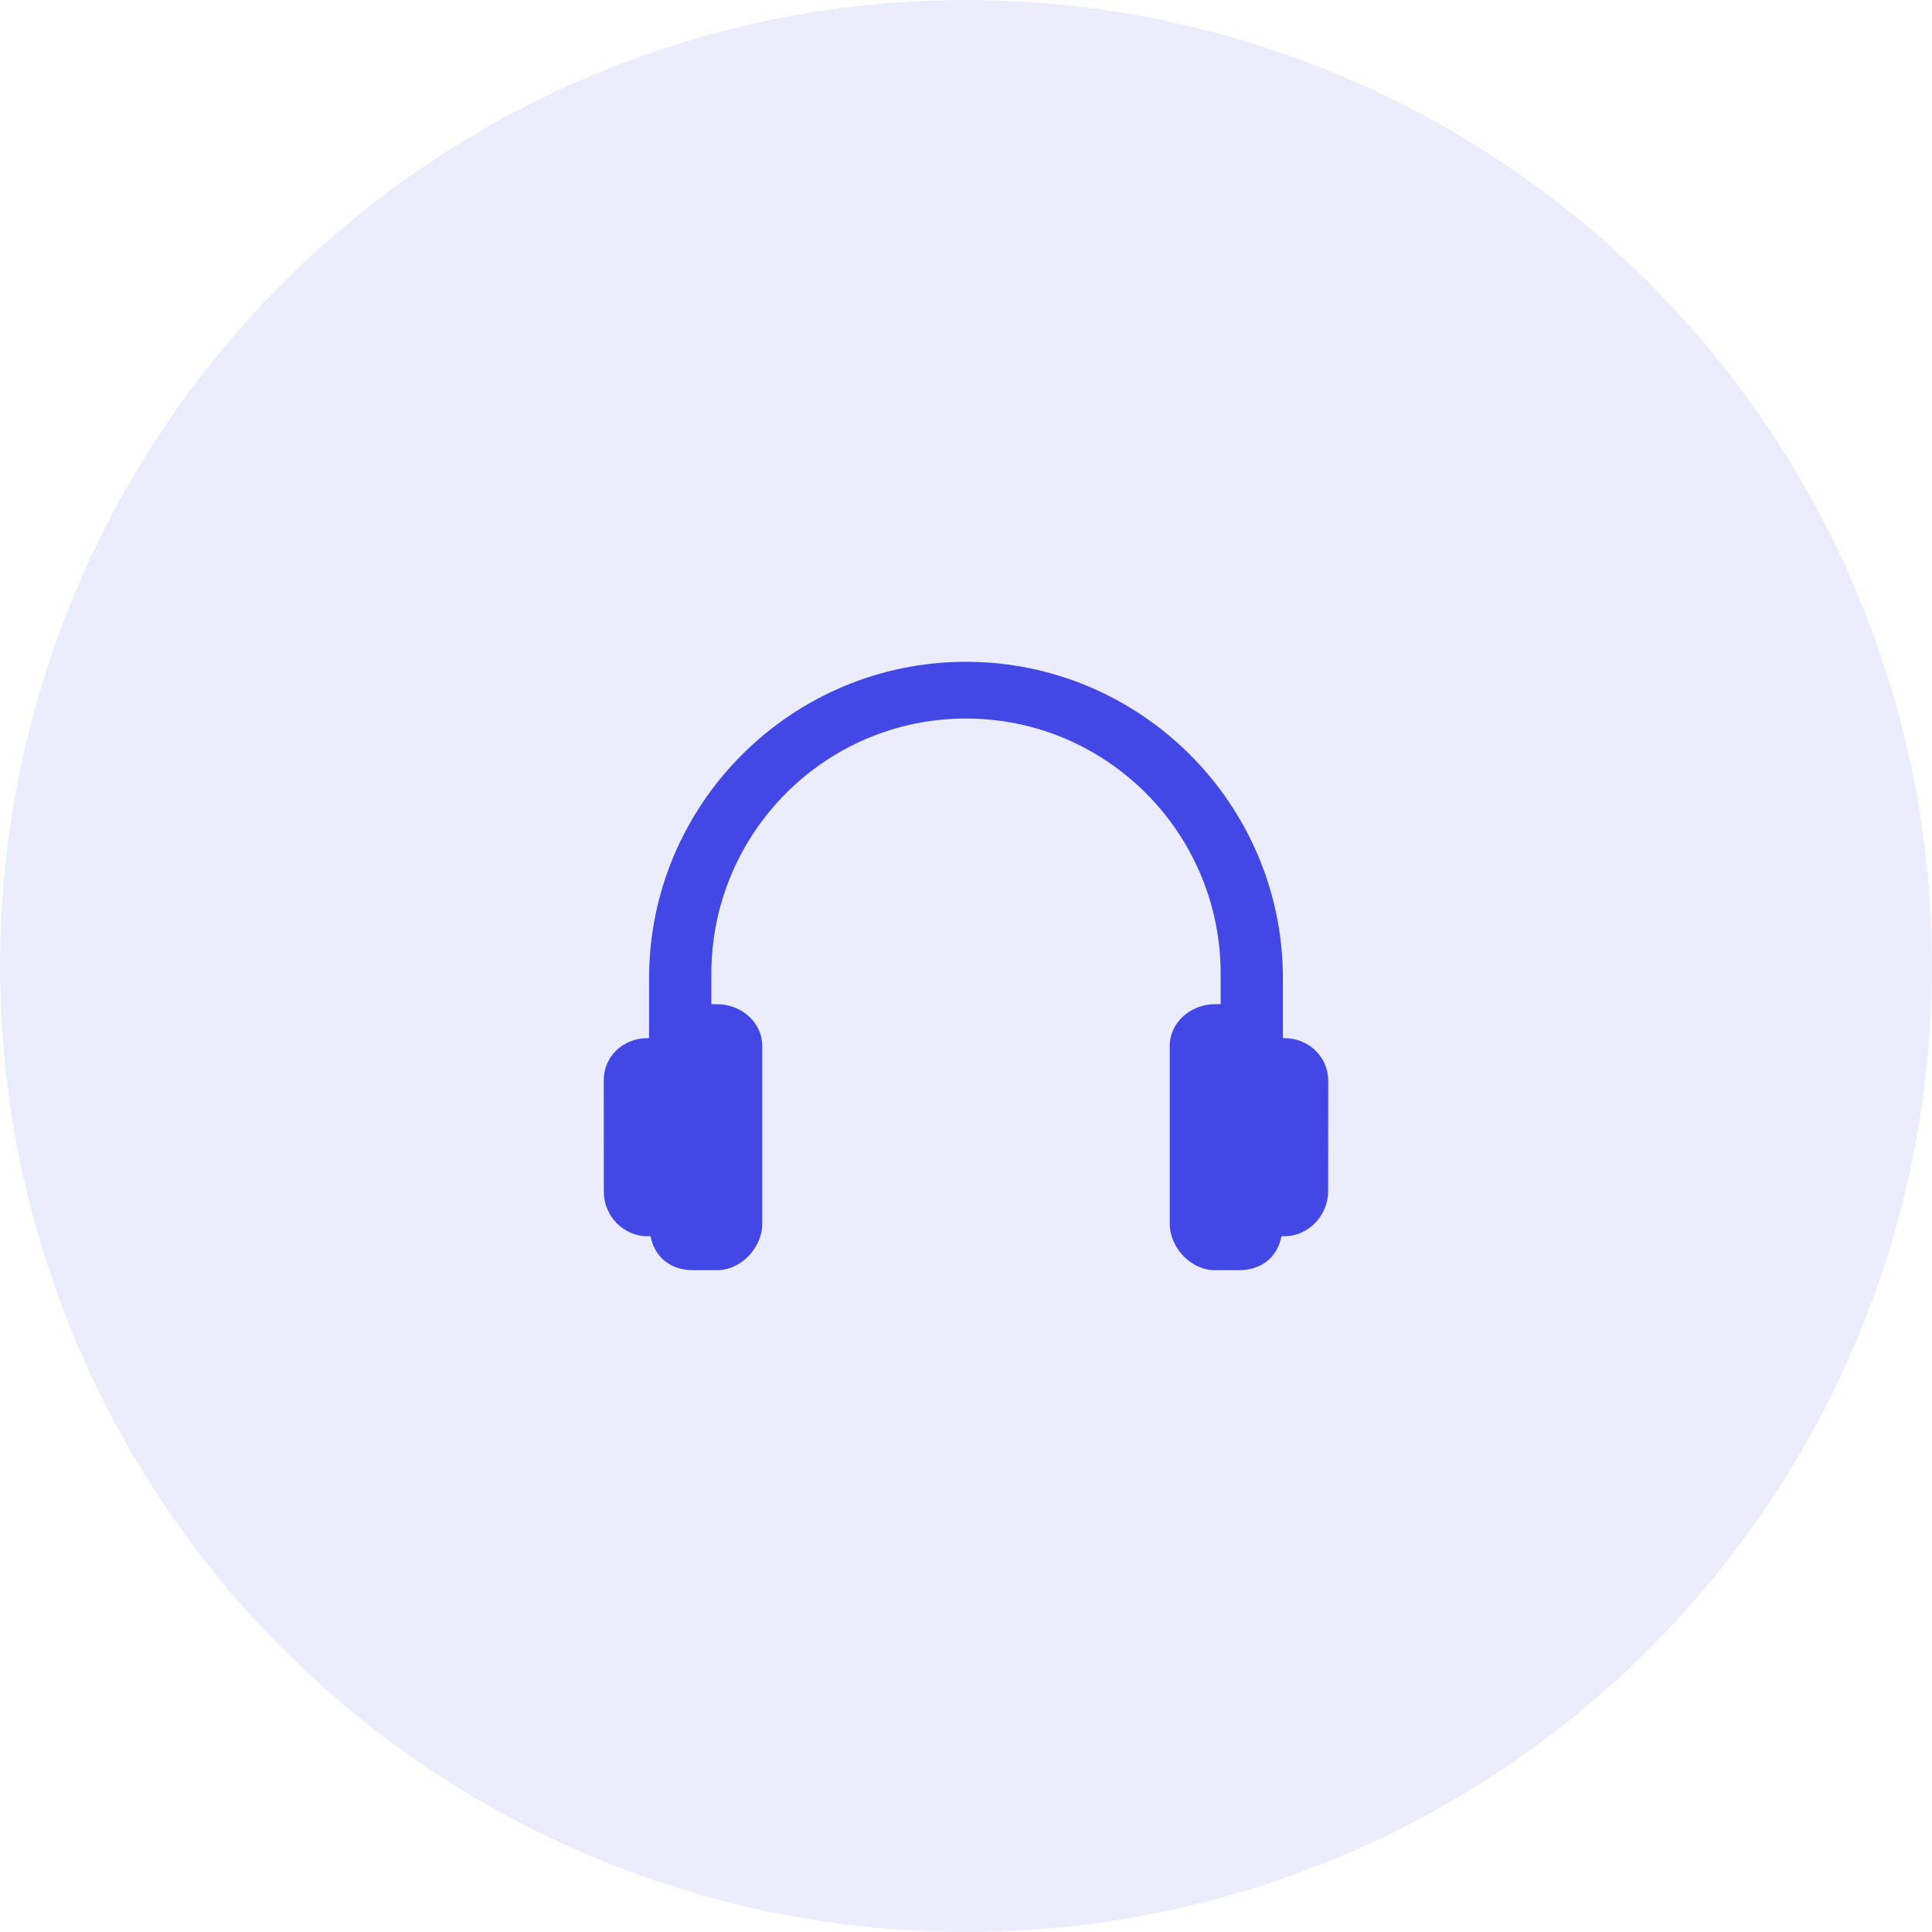 <svg width="64" height="64" viewBox="0 0 64 64" fill="none" xmlns="http://www.w3.org/2000/svg">
<circle cx="32" cy="32" r="32" fill="#4247E5" fill-opacity="0.1"/>
<path d="M42.553 34.39H42.498V32.412C42.498 26.629 37.783 21.923 32 21.923C26.216 21.923 21.501 26.629 21.501 32.412V34.39H21.447C20.649 34.39 20 34.987 20 35.785L20.003 39.484C20.003 40.282 20.652 40.952 21.45 40.952H21.549C21.697 41.702 22.272 42.076 22.958 42.076H23.752C24.55 42.076 25.251 41.331 25.251 40.533V34.656C25.251 33.846 24.537 33.265 23.752 33.265H23.564V32.261C23.564 27.597 27.335 23.802 32 23.802C36.664 23.802 40.436 27.597 40.436 32.261V33.265H40.248C39.463 33.265 38.749 33.846 38.749 34.656V40.533C38.749 41.332 39.45 42.077 40.248 42.077H41.042C41.728 42.077 42.303 41.702 42.451 40.952H42.55C43.348 40.952 43.997 40.257 43.997 39.458L44 35.809C44 35.011 43.351 34.39 42.553 34.39Z" fill="#4247E5"/>
</svg>
